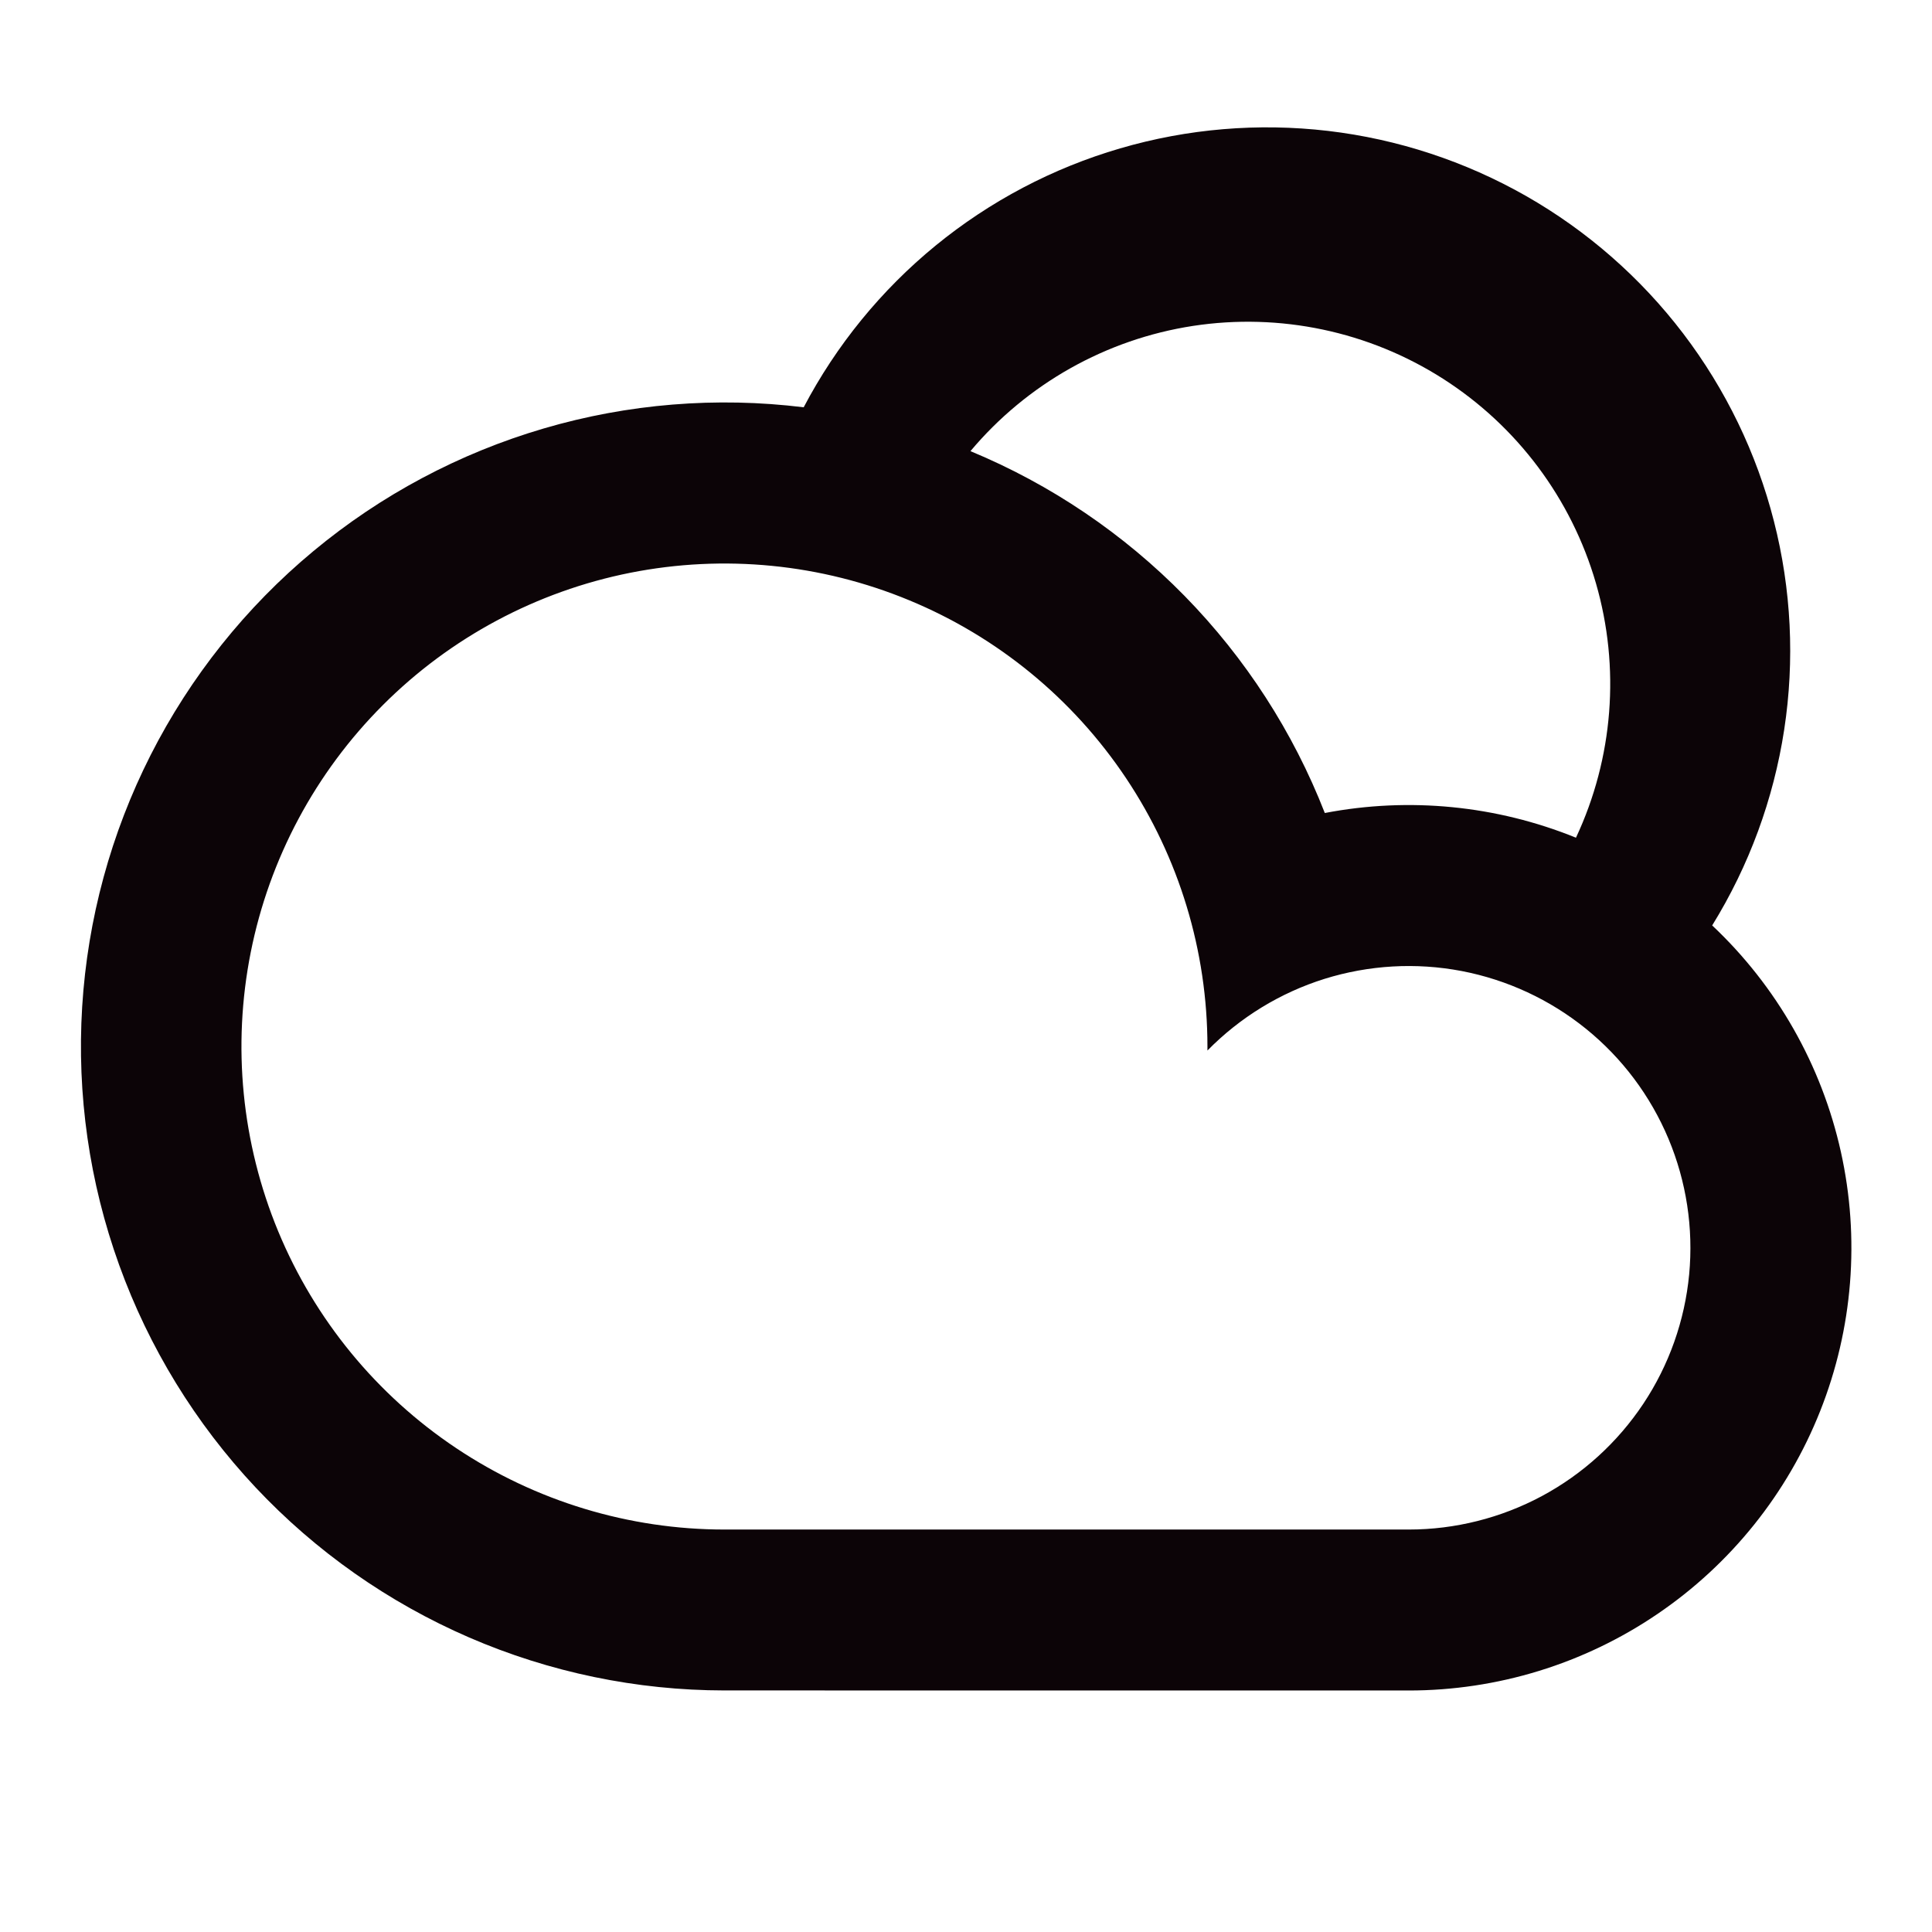 <svg width="32" height="32" viewBox="0 0 32 32" fill="none" xmlns="http://www.w3.org/2000/svg">
<path d="M13.311 6.747C13.852 5.717 14.595 4.806 15.495 4.069C16.396 3.332 17.435 2.784 18.552 2.458C19.669 2.131 20.84 2.033 21.995 2.168C23.151 2.304 24.267 2.671 25.278 3.247C26.289 3.824 27.173 4.598 27.878 5.523C28.583 6.449 29.095 7.507 29.382 8.634C29.67 9.761 29.728 10.935 29.552 12.085C29.376 13.235 28.971 14.338 28.359 15.328C29.429 16.335 30.171 17.641 30.49 19.075C30.809 20.509 30.69 22.005 30.148 23.371C29.607 24.736 28.667 25.908 27.452 26.733C26.237 27.559 24.802 28 23.333 28L11.999 27.999C10.544 27.998 9.104 27.699 7.769 27.121C6.433 26.542 5.23 25.697 4.233 24.636C3.237 23.575 2.468 22.322 1.974 20.953C1.48 19.584 1.271 18.128 1.361 16.675C1.451 15.223 1.837 13.803 2.495 12.506C3.154 11.208 4.071 10.058 5.191 9.128C6.31 8.198 7.608 7.507 9.005 7.097C10.401 6.687 11.867 6.568 13.311 6.746V6.747ZM16.073 7.472C17.404 8.024 18.611 8.84 19.62 9.87C20.629 10.9 21.419 12.123 21.943 13.466C23.34 13.198 24.785 13.34 26.103 13.875C26.721 12.556 26.839 11.057 26.433 9.658C26.027 8.259 25.127 7.056 23.899 6.272C22.671 5.488 21.2 5.178 19.76 5.398C18.321 5.619 17.01 6.357 16.074 7.472H16.073ZM23.333 25.334C24.102 25.334 24.86 25.143 25.538 24.78C26.216 24.416 26.793 23.89 27.219 23.25C27.645 22.609 27.905 21.873 27.978 21.107C28.05 20.341 27.932 19.569 27.634 18.859C27.336 18.15 26.868 17.525 26.27 17.041C25.672 16.557 24.964 16.228 24.208 16.083C23.452 15.939 22.673 15.984 21.938 16.213C21.204 16.443 20.538 16.851 19.999 17.4V17.334C19.999 15.751 19.53 14.205 18.651 12.889C17.772 11.573 16.523 10.548 15.061 9.943C13.599 9.337 11.991 9.179 10.439 9.487C8.887 9.796 7.461 10.558 6.343 11.677C5.224 12.796 4.462 14.221 4.153 15.773C3.844 17.325 4.003 18.933 4.608 20.395C5.214 21.857 6.239 23.106 7.555 23.985C8.87 24.864 10.417 25.334 11.999 25.334H23.333Z" fill="#0C0407"/>
</svg>
